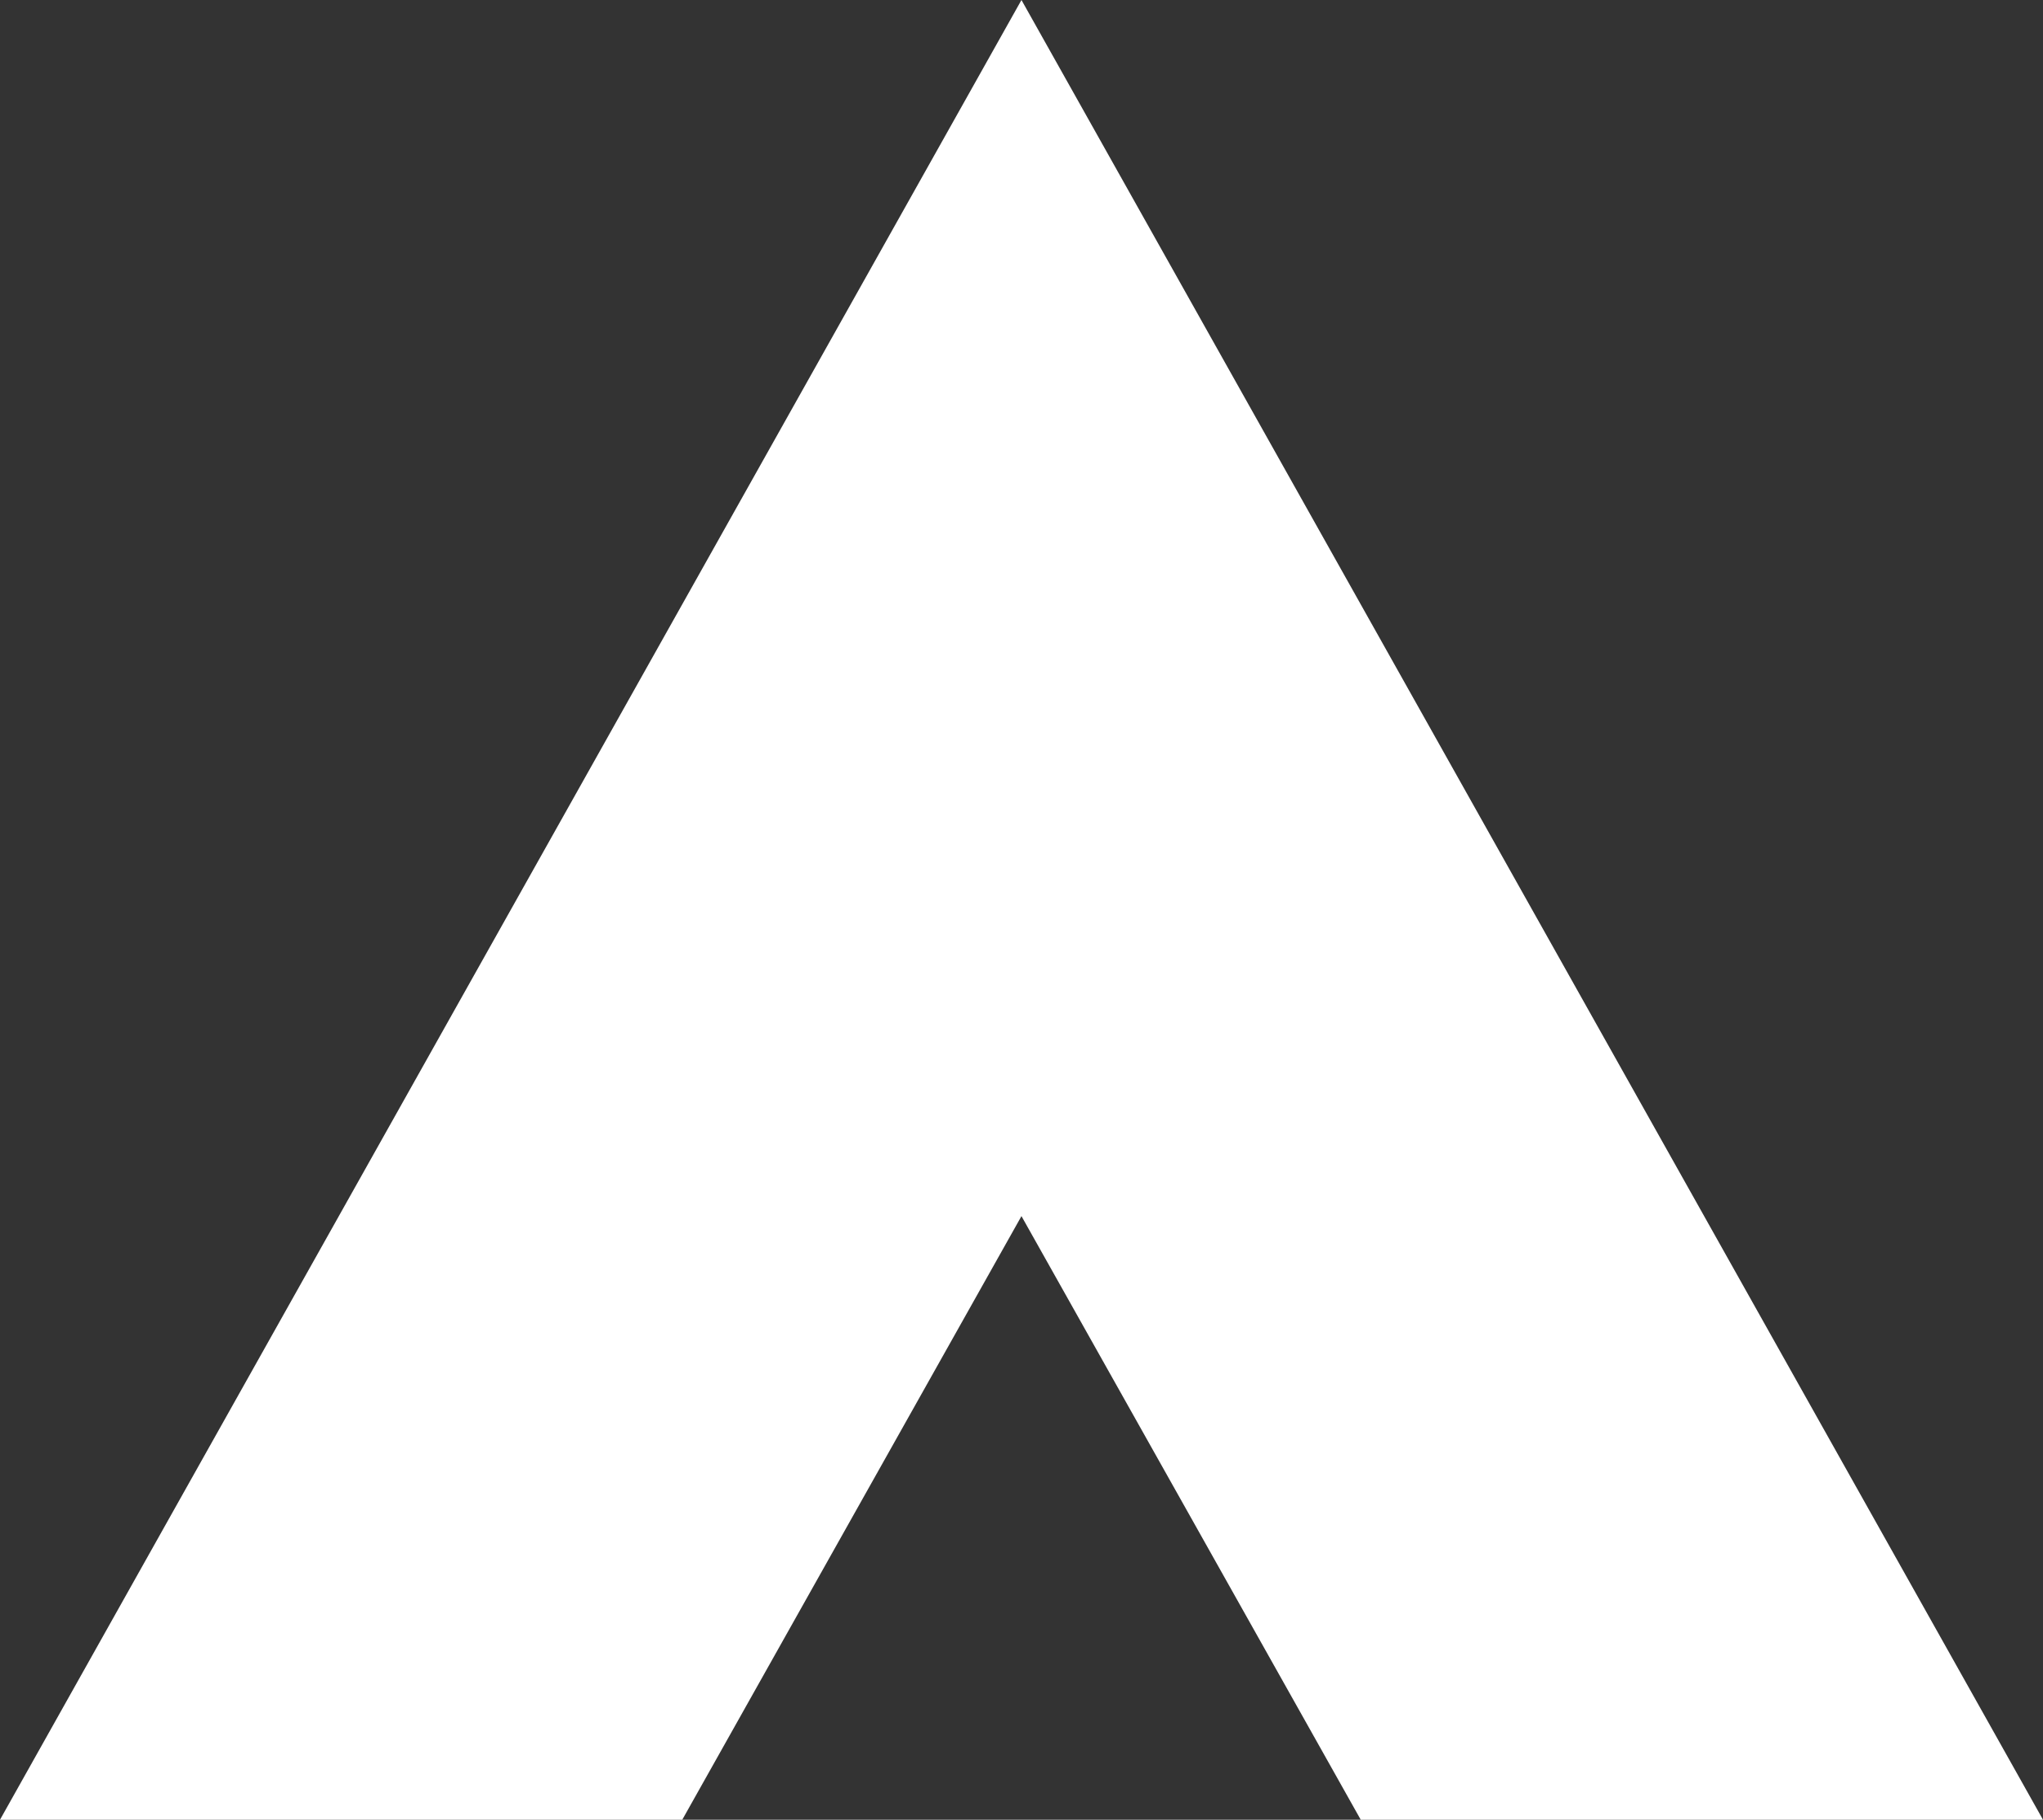 <svg width="311" height="277" viewBox="0 0 311 277" fill="none" xmlns="http://www.w3.org/2000/svg">
<rect x="0" y="0" width="311" height="277" fill="#333333" stroke="none"/>
<g clip-path="url(#clip0_8466_1331)">
<path d="M155.494 0L0 277H103.858L155.494 185.116L207.142 277H311L155.494 0Z" fill="white"/>
</g>
<defs>
<clipPath id="clip0_8466_1331">
<rect width="311" height="277" fill="white"/>
</clipPath>
</defs>
</svg>
